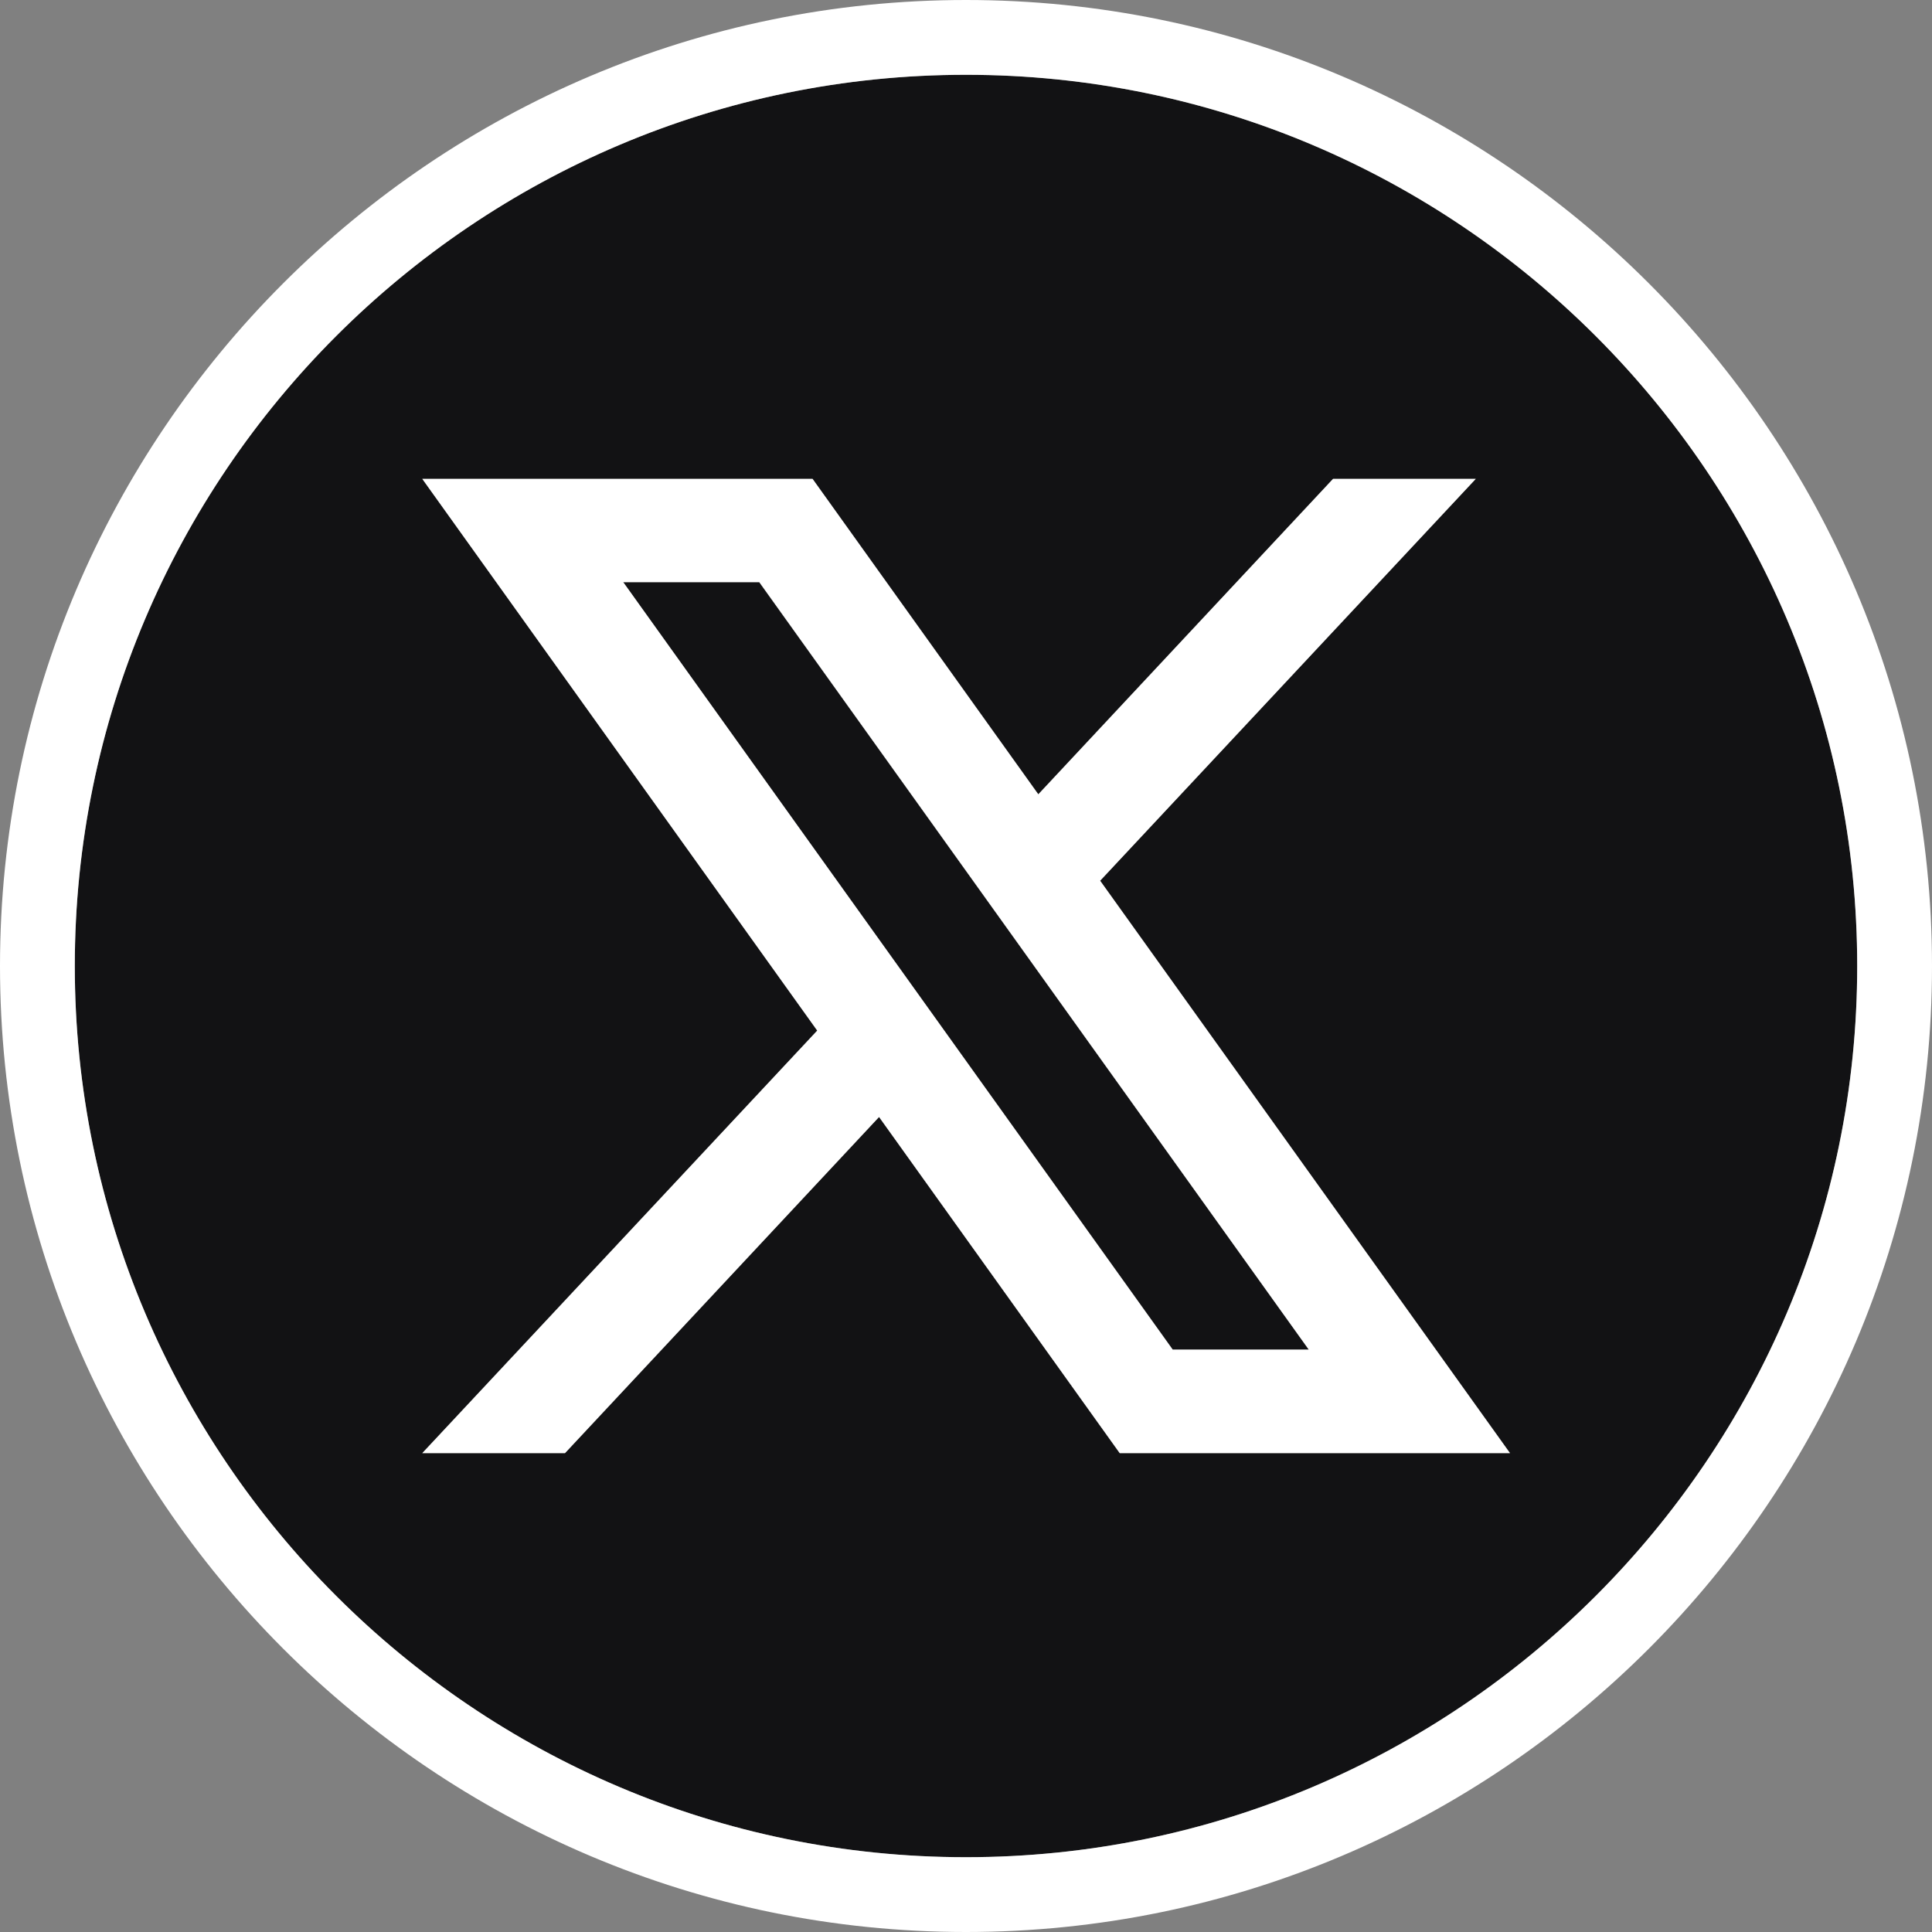<?xml version="1.0" encoding="UTF-8"?>
<svg id="Layer_2" data-name="Layer 2" xmlns="http://www.w3.org/2000/svg" viewBox="0 0 70 70">
  <rect x="0" y="0" width="70" height="70" fill="#808080" stroke="none"/>
  <defs>
    <style>
      .cls-1 {
        fill: #fff;
      }

      .cls-2 {
        fill: #121214;
      }
    </style>
  </defs>
  <g id="objects">
    <g>
      <path class="cls-2" d="M67.29,35c0-17.8-14.49-32.29-32.29-32.29S2.71,17.19,2.71,35s14.49,32.29,32.29,32.29,32.29-14.49,32.29-32.29ZM40.57,52.65l-8.72-12.18-11.38,12.18h-5.17l14.31-15.31-14.31-19.99h14.14l8.18,11.43,10.68-11.43h5.17l-13.61,14.56,14.85,20.74h-14.14Z"/>
      <polygon class="cls-2" points="22.58 21.1 42.49 48.9 47.42 48.9 27.51 21.1 22.58 21.1"/>
      <path class="cls-1" d="M35,0C15.7,0,0,15.7,0,35s15.7,35,35,35,35-15.7,35-35h0C70,15.7,54.3,0,35,0ZM2.71,35C2.71,17.19,17.2,2.71,35,2.71s32.29,14.49,32.29,32.29-14.49,32.29-32.29,32.29S2.71,52.8,2.71,35Z"/>
      <path class="cls-1" d="M53.47,17.35h-5.17l-10.68,11.43-8.18-11.43h-14.14l14.31,19.99-14.31,15.31h5.17l11.38-12.18,8.72,12.18h14.14l-14.85-20.74,13.61-14.56ZM47.42,48.9h-4.93l-19.91-27.81h4.93l19.91,27.81Z"/>
    </g>
  </g>
</svg>